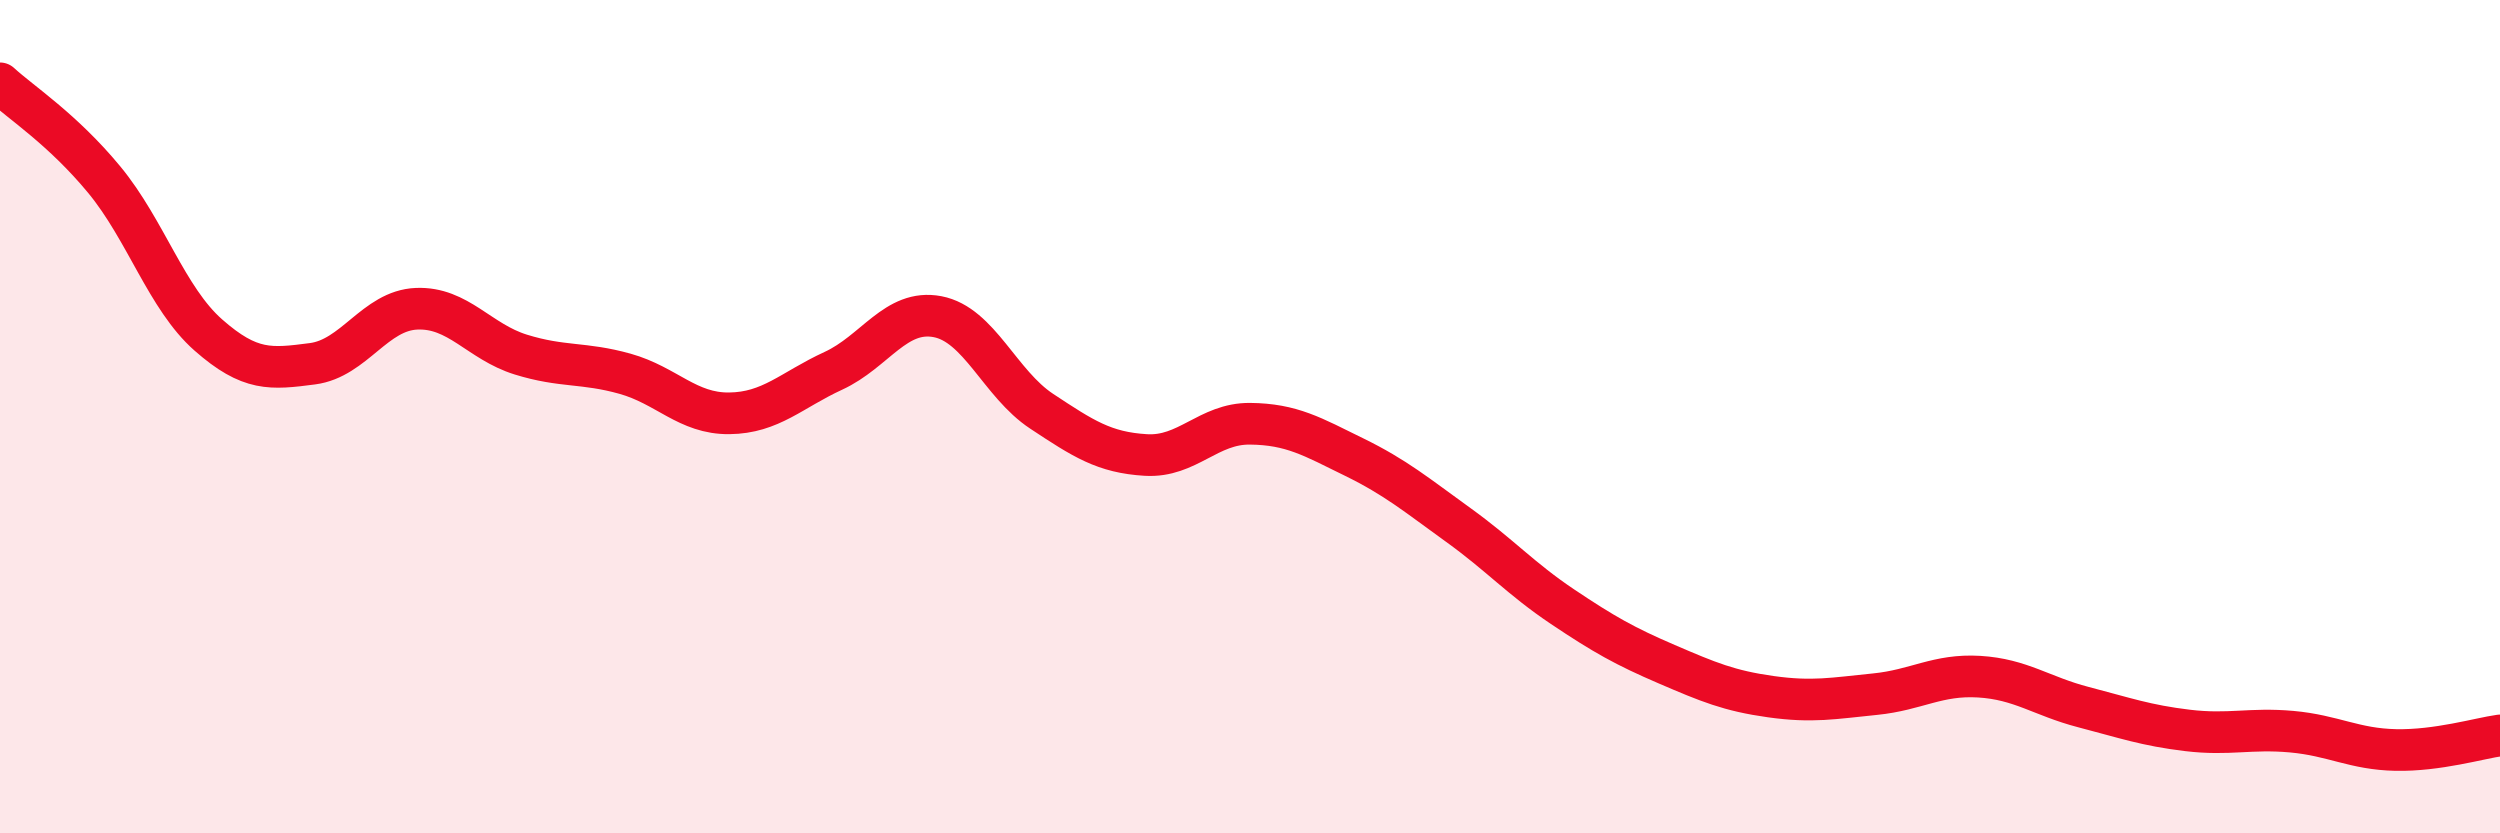 
    <svg width="60" height="20" viewBox="0 0 60 20" xmlns="http://www.w3.org/2000/svg">
      <path
        d="M 0,2 C 0.5,2.46 1.5,3.1 2.5,4.31 C 3.5,5.52 4,7.16 5,8.04 C 6,8.92 6.5,8.86 7.5,8.73 C 8.5,8.6 9,7.45 10,7.41 C 11,7.37 11.5,8.2 12.5,8.51 C 13.5,8.82 14,8.69 15,8.97 C 16,9.25 16.5,9.93 17.5,9.92 C 18.5,9.91 19,9.36 20,8.9 C 21,8.44 21.5,7.41 22.5,7.6 C 23.5,7.79 24,9.21 25,9.87 C 26,10.53 26.5,10.86 27.5,10.92 C 28.5,10.98 29,10.16 30,10.17 C 31,10.18 31.5,10.48 32.5,10.97 C 33.5,11.46 34,11.88 35,12.6 C 36,13.32 36.5,13.89 37.5,14.56 C 38.5,15.23 39,15.51 40,15.94 C 41,16.37 41.5,16.58 42.5,16.72 C 43.5,16.86 44,16.76 45,16.66 C 46,16.56 46.5,16.18 47.5,16.24 C 48.5,16.3 49,16.71 50,16.97 C 51,17.23 51.5,17.41 52.5,17.53 C 53.5,17.65 54,17.47 55,17.56 C 56,17.65 56.5,17.98 57.5,18 C 58.5,18.02 59.5,17.72 60,17.65L60 20L0 20Z"
        fill="#EB0A25"
        opacity="0.1"
        stroke-linecap="round"
        stroke-linejoin="round"
      />
      <path
        d="M 0,2 C 0.5,2.46 1.5,3.1 2.5,4.31 C 3.5,5.52 4,7.16 5,8.04 C 6,8.92 6.5,8.86 7.5,8.73 C 8.5,8.6 9,7.45 10,7.41 C 11,7.37 11.5,8.2 12.5,8.51 C 13.5,8.82 14,8.69 15,8.97 C 16,9.25 16.5,9.93 17.5,9.92 C 18.5,9.91 19,9.36 20,8.9 C 21,8.44 21.5,7.41 22.5,7.6 C 23.5,7.79 24,9.21 25,9.87 C 26,10.53 26.5,10.86 27.5,10.92 C 28.5,10.98 29,10.16 30,10.17 C 31,10.18 31.5,10.48 32.5,10.97 C 33.5,11.46 34,11.88 35,12.6 C 36,13.32 36.5,13.89 37.5,14.56 C 38.5,15.23 39,15.51 40,15.94 C 41,16.37 41.5,16.58 42.5,16.72 C 43.5,16.86 44,16.76 45,16.66 C 46,16.56 46.5,16.18 47.5,16.24 C 48.5,16.3 49,16.71 50,16.97 C 51,17.23 51.5,17.41 52.5,17.53 C 53.5,17.65 54,17.47 55,17.56 C 56,17.65 56.5,17.98 57.5,18 C 58.5,18.02 59.5,17.72 60,17.65"
        stroke="#EB0A25"
        stroke-width="1"
        fill="none"
        stroke-linecap="round"
        stroke-linejoin="round"
      />
    </svg>
  